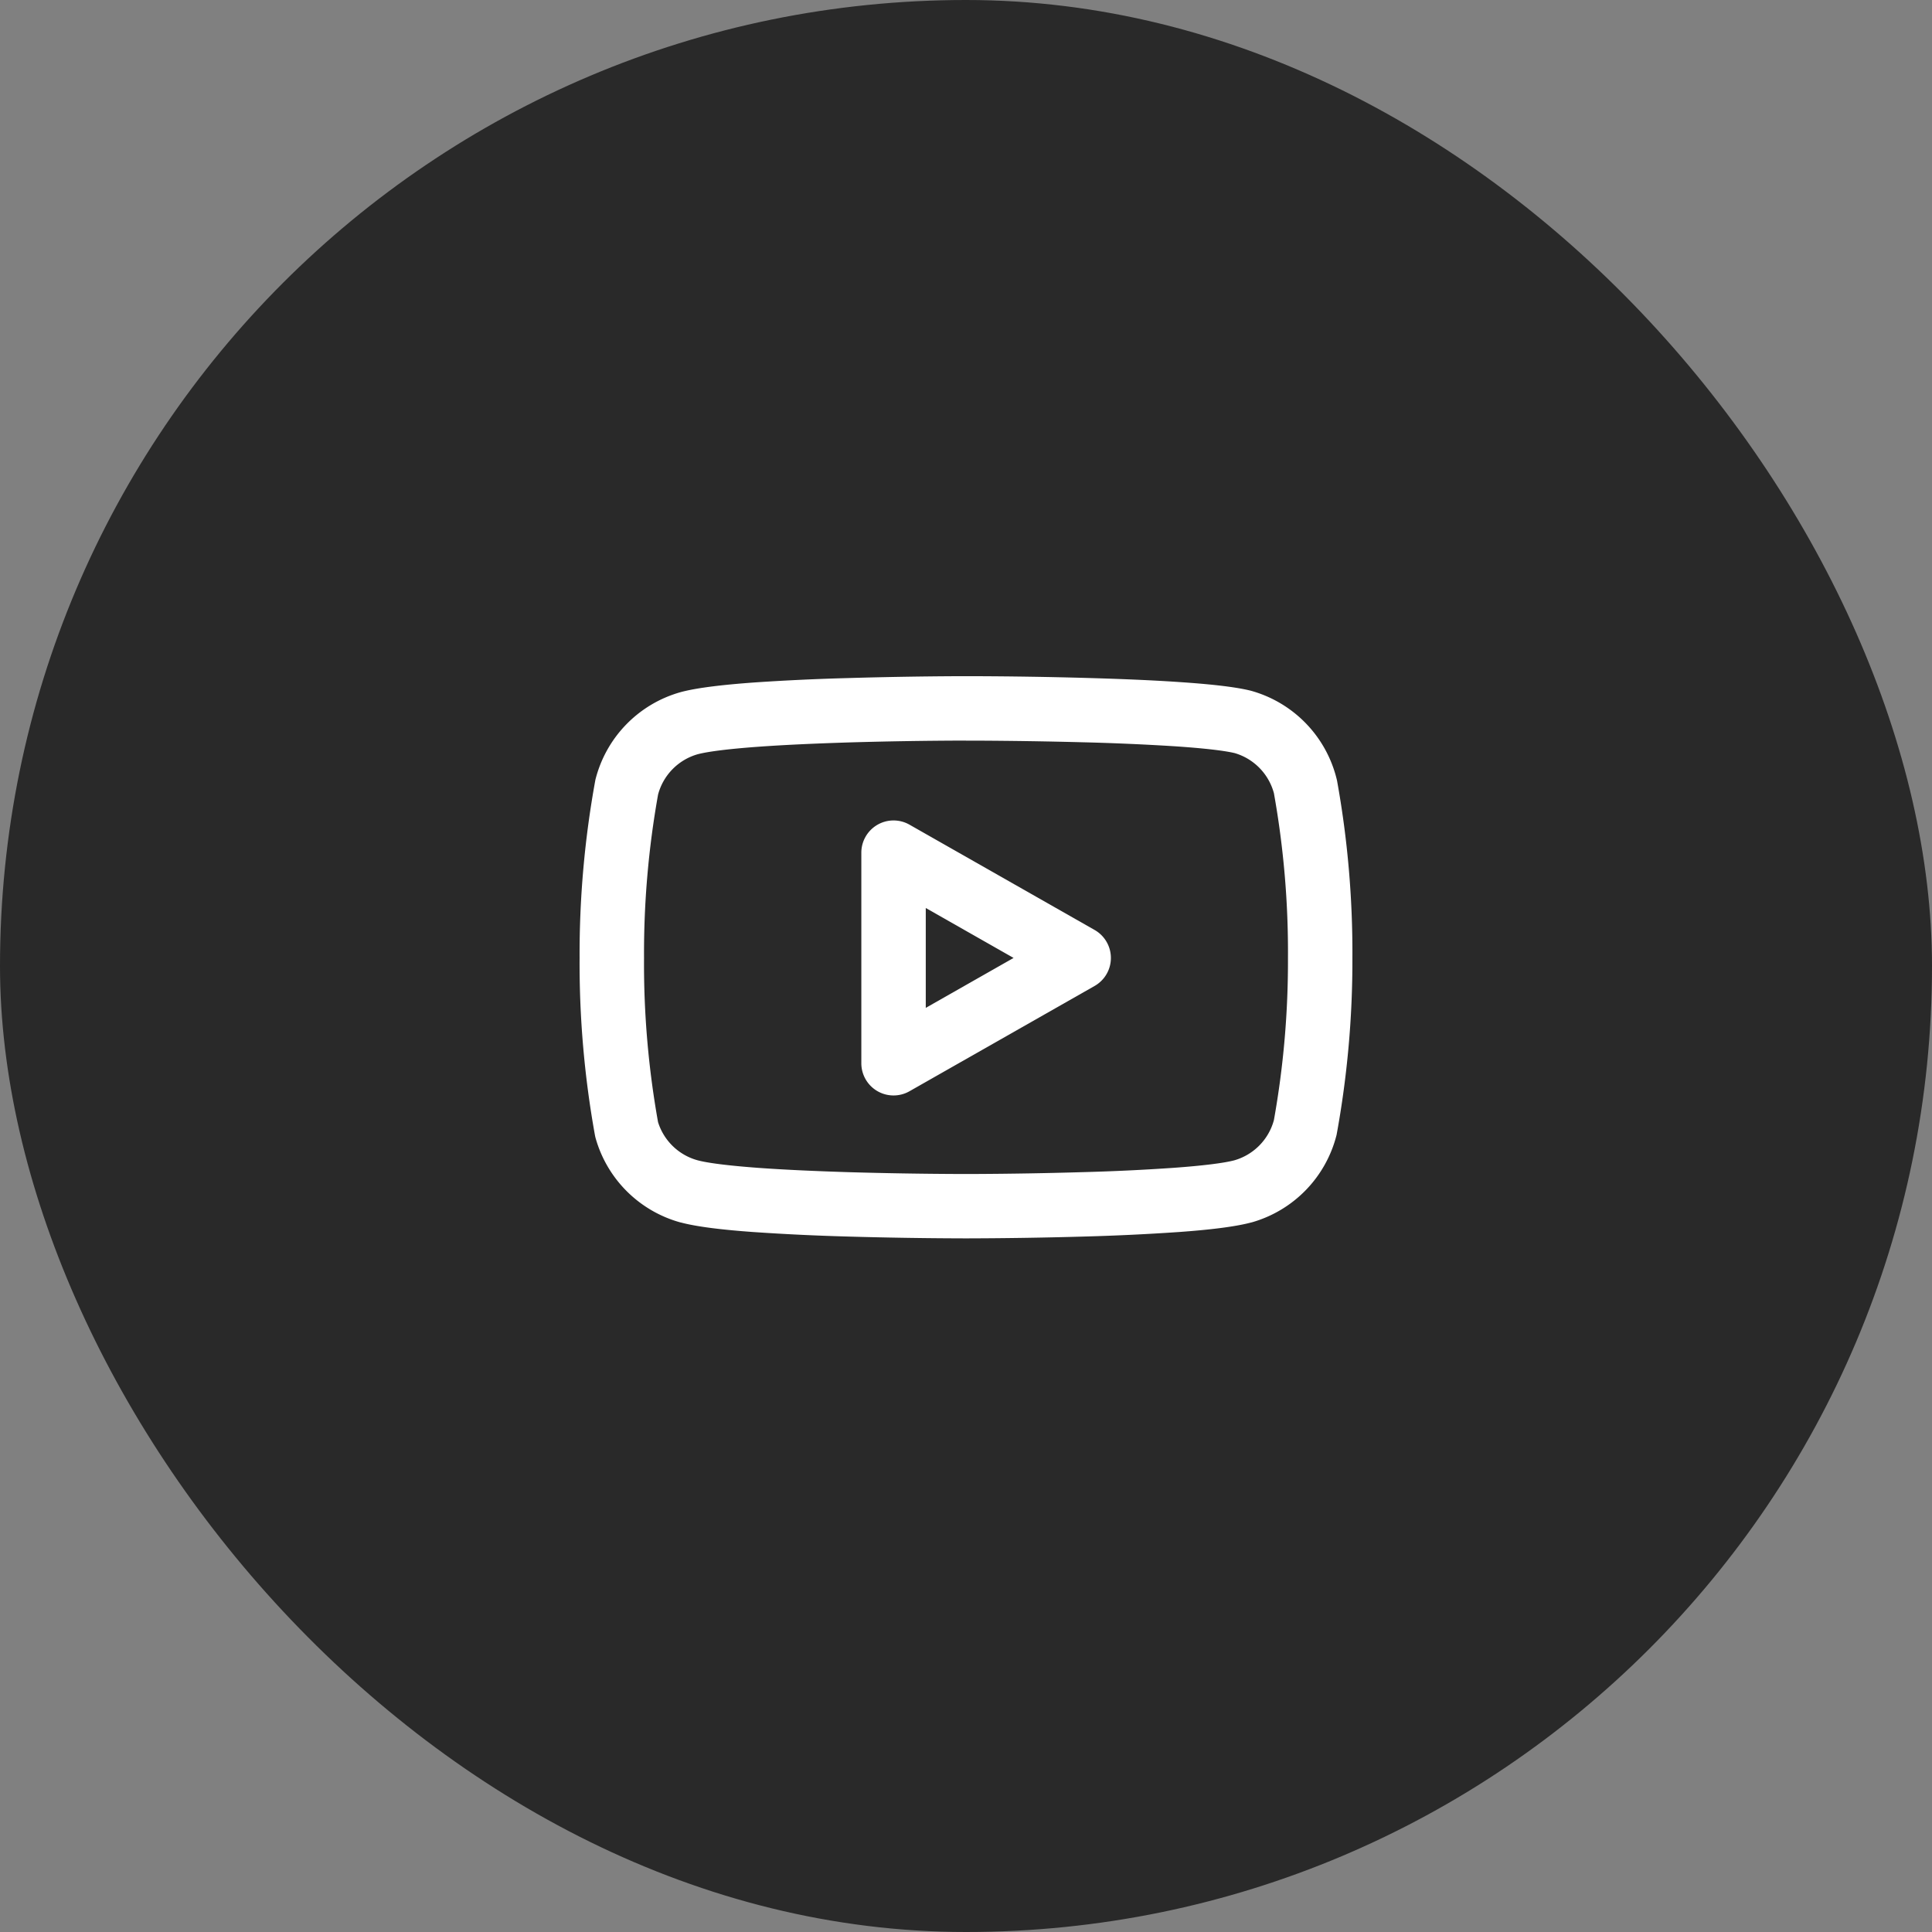 <svg width="40" height="40" fill="none" xmlns="http://www.w3.org/2000/svg"><rect width="100%" height="100%" fill="#808080" stroke="none"/><rect width="40" height="40" rx="20" fill="#292929"/><path fill-rule="evenodd" clip-rule="evenodd" d="M20 14v1.333h-.05a89.93 89.93 0 00-2.367.038c-.64.02-1.31.048-1.888.09-.592.043-1.032.097-1.251.155a1.186 1.186 0 00-.819.833 18.663 18.663 0 00-.291 3.38v.008c-.008 1.138.09 2.275.29 3.395a1.186 1.186 0 00.817.79c.218.059.66.113 1.254.157.578.042 1.248.07 1.888.09a90.216 90.216 0 002.22.037h.393a88.64 88.64 0 002.22-.038 44.18 44.18 0 001.889-.09c.592-.043 1.032-.097 1.251-.155a1.187 1.187 0 00.819-.833c.198-1.107.295-2.23.291-3.355v-.006a18.659 18.659 0 00-.291-3.407 1.187 1.187 0 00-.812-.83c-.227-.054-.668-.103-1.254-.142a50.204 50.204 0 00-1.89-.082 100.628 100.628 0 00-2.223-.034H20V14h.203a93.365 93.365 0 012.252.035c.649.018 1.34.044 1.943.085.586.039 1.143.093 1.493.179a2.52 2.52 0 011.791 1.863A19.99 19.99 0 0128 19.834a19.998 19.998 0 01-.327 3.66 2.52 2.52 0 01-1.758 1.814l-.01.002c-.356.095-.917.156-1.503.198a47.03 47.03 0 01-1.946.093 92.157 92.157 0 01-2.403.038h-.106a91.348 91.348 0 01-2.403-.038 47.03 47.03 0 01-1.946-.093c-.586-.042-1.148-.103-1.503-.198h-.004a2.52 2.52 0 01-1.758-1.741.671.671 0 01-.015-.064A20.005 20.005 0 0112 19.833a20.006 20.006 0 01.327-3.688 2.52 2.52 0 011.758-1.813l.01-.003c.355-.095.917-.155 1.503-.198a47.03 47.03 0 011.946-.092A93.039 93.039 0 0119.798 14H20z" fill="#fff"/><path fill-rule="evenodd" clip-rule="evenodd" d="M18.165 17.077a.667.667 0 01.665-.003l3.833 2.18a.667.667 0 010 1.159l-3.833 2.18a.667.667 0 01-.997-.58v-4.36c0-.237.127-.457.332-.576zm1.002 1.722v2.068l1.818-1.034-1.818-1.034z" fill="#fff"/></svg>